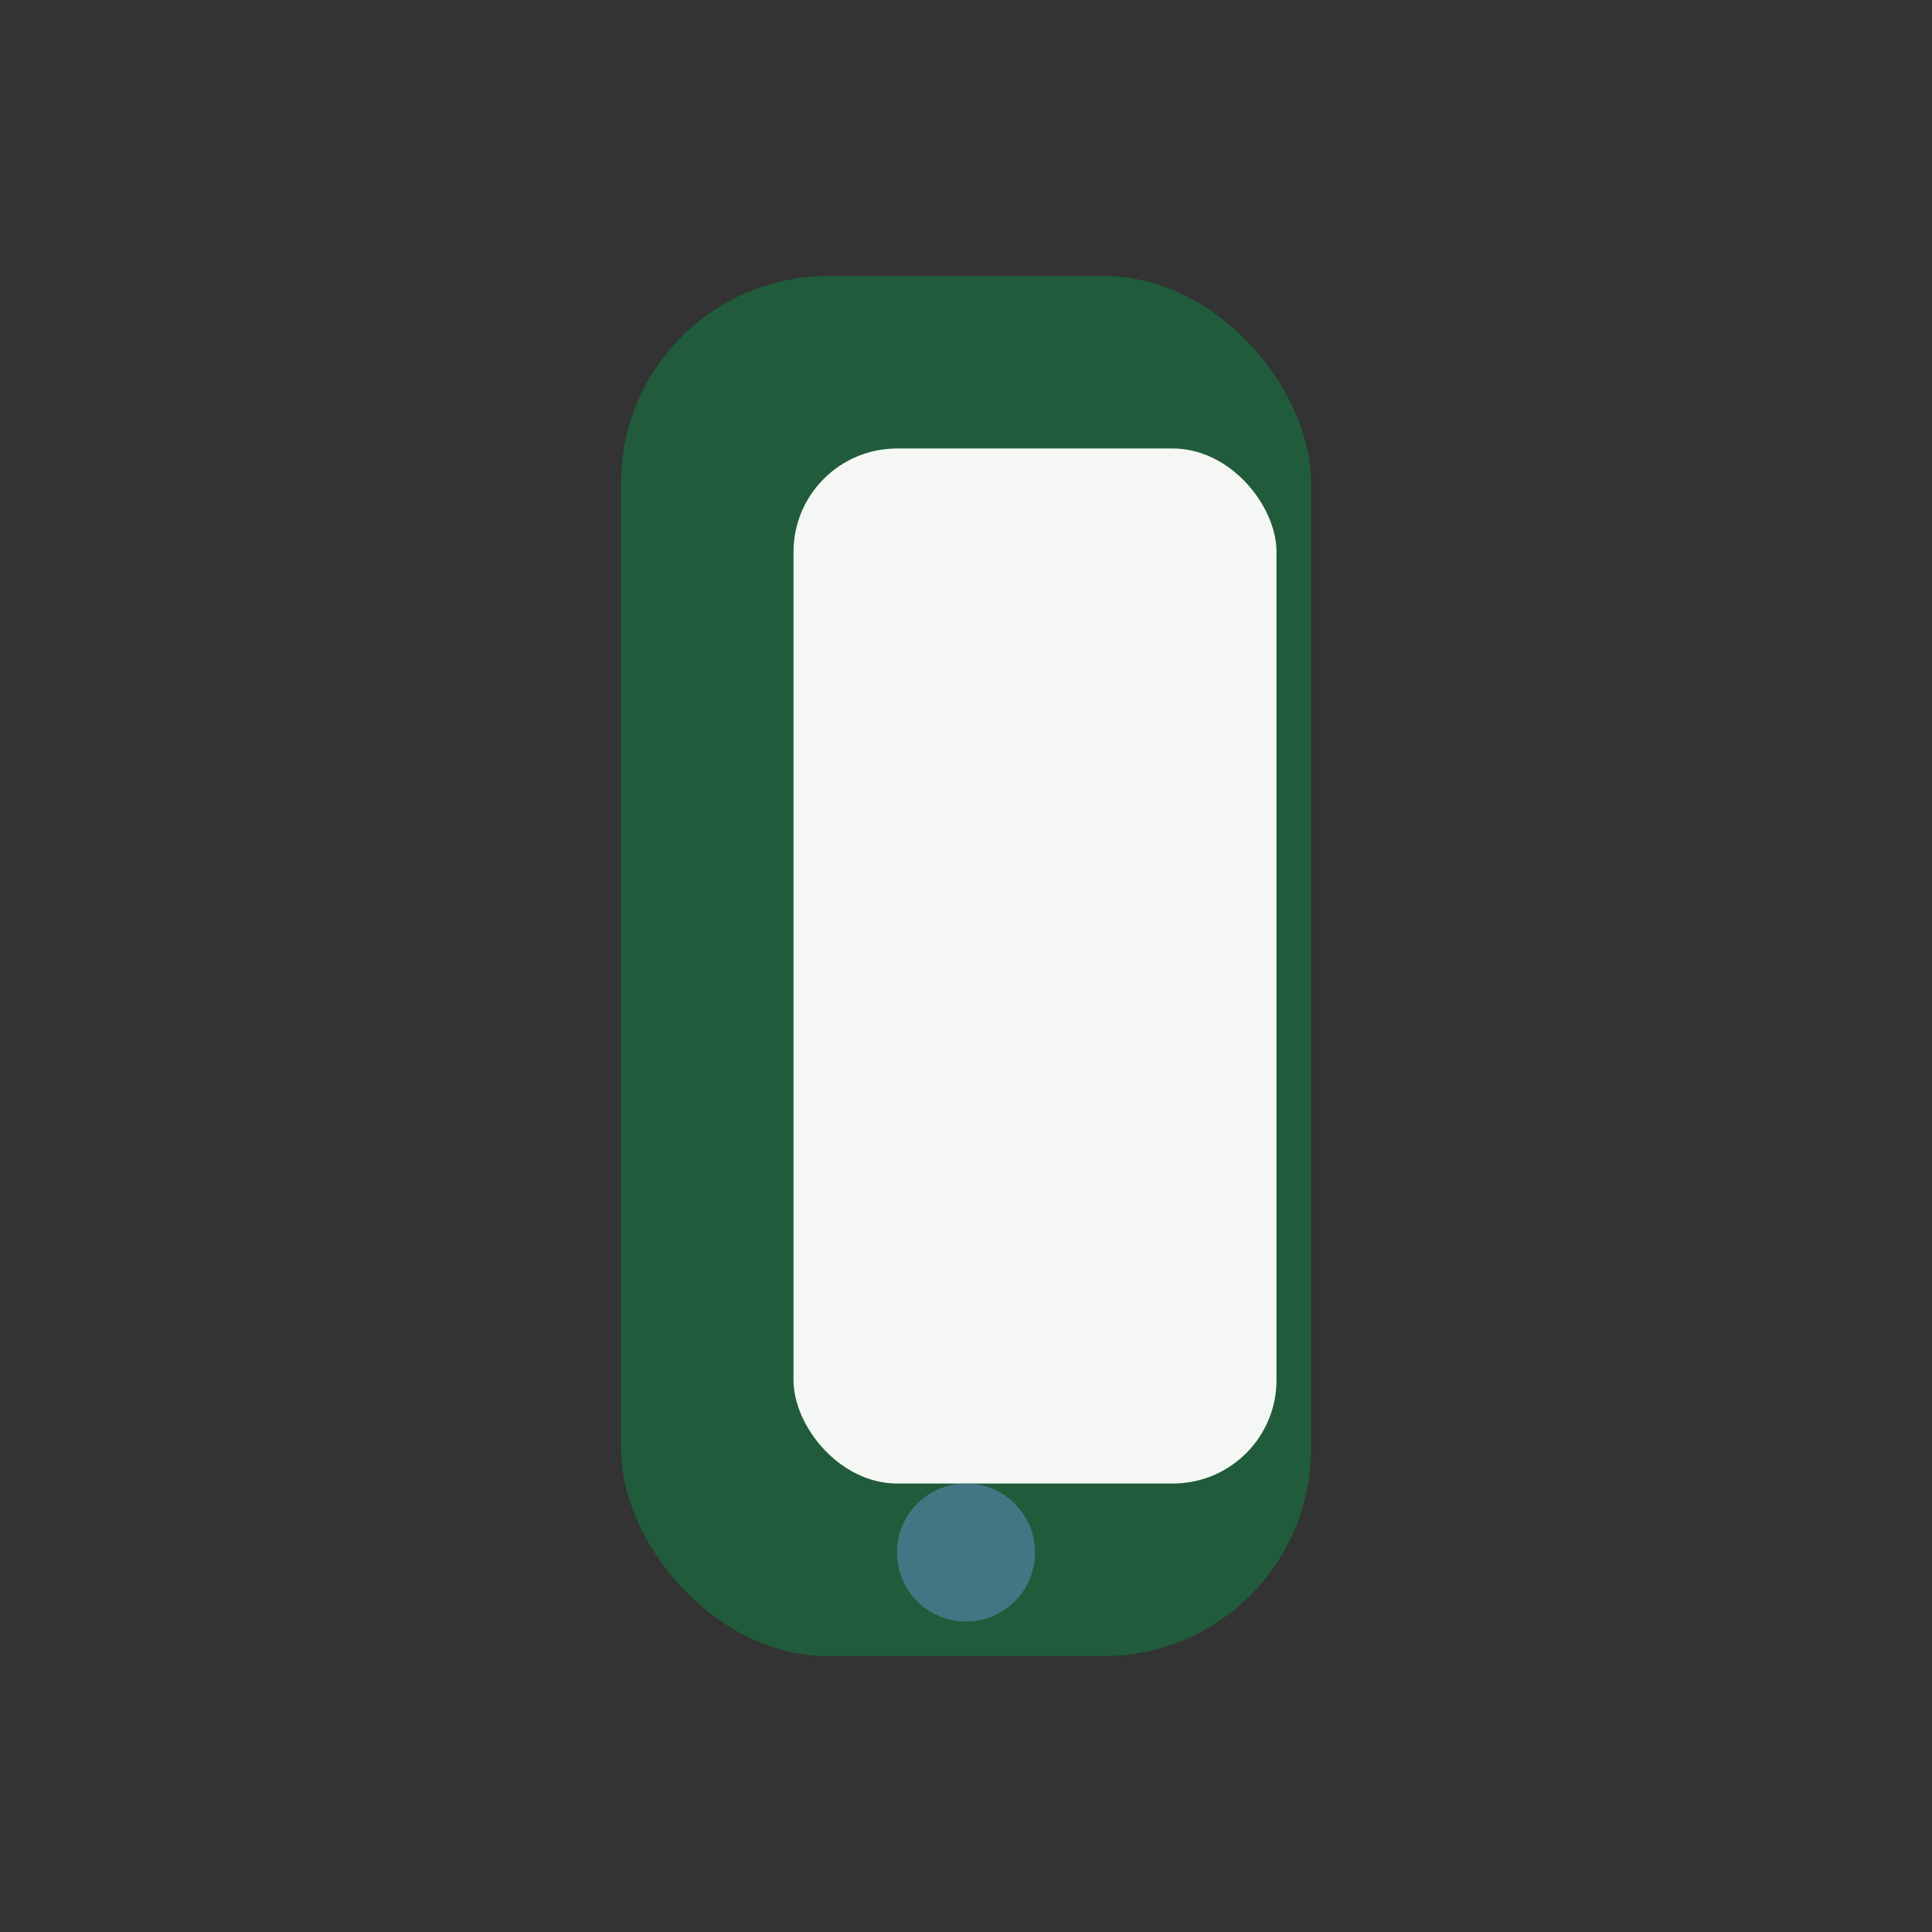 <?xml version="1.0" encoding="UTF-8"?>
<svg xmlns="http://www.w3.org/2000/svg" width="28" height="28" viewBox="0 0 28 28"><rect x="0" y="0" width="28" height="28" fill="#333333" stroke="none"/><rect x="9" y="4" width="10" height="20" rx="3" fill="#205C3B"/><rect x="11.5" y="6.5" width="7" height="15" rx="1.5" fill="#F5F7F4"/><circle cx="14" cy="22.5" r="1" fill="#437685"/></svg>